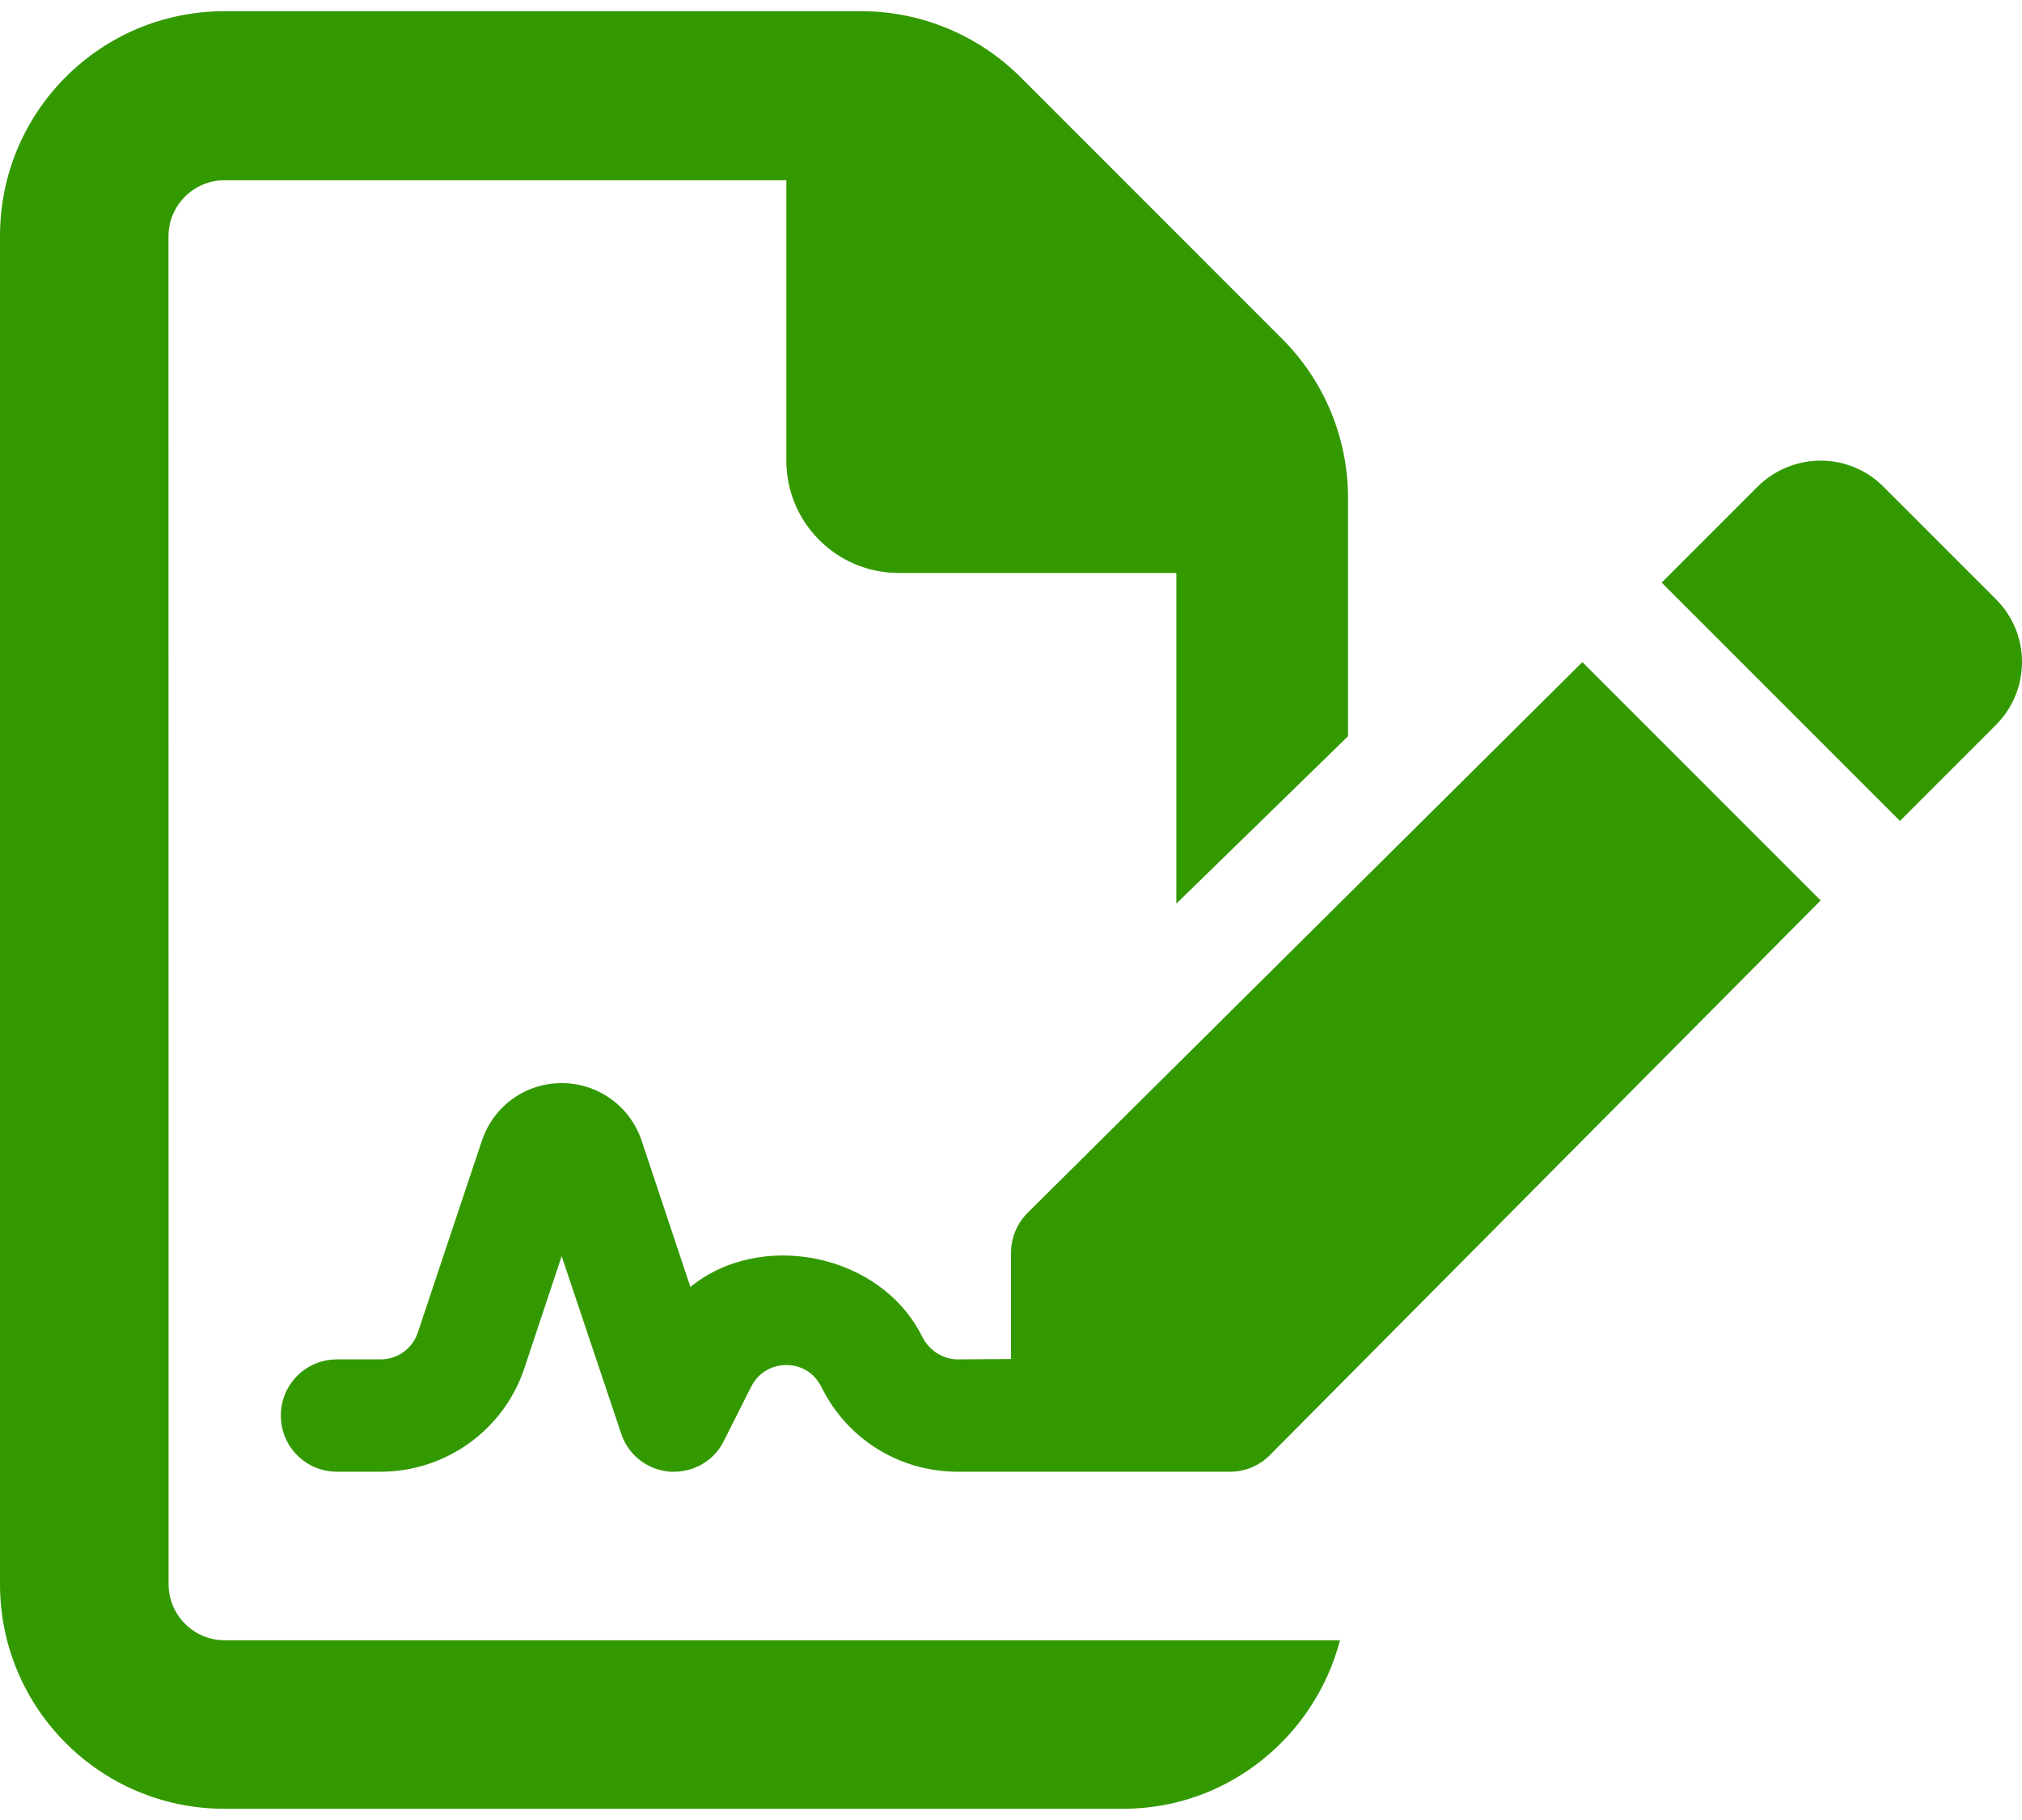 <svg width="40" height="36" viewBox="0 0 40 36" fill="none" xmlns="http://www.w3.org/2000/svg">
<path d="M3.335 31.334L3.333 4.676C3.333 4.062 3.831 3.565 4.444 3.565H15.556V9.111C15.556 10.338 16.551 11.333 17.778 11.333H23.271V17.874L26.667 14.563V9.847C26.667 8.668 26.199 7.538 25.365 6.704L20.183 1.521C19.347 0.69 18.215 0.222 17.042 0.222H4.44C1.985 0.222 0 2.212 0 4.667L0 31.334C0 33.788 1.985 35.778 4.44 35.778H22.222C24.281 35.778 26.009 34.353 26.508 32.445H4.446C3.832 32.445 3.335 31.945 3.335 31.334ZM20.326 23.993C20.118 24.201 20 24.486 20 24.785V26.882L18.945 26.889C18.658 26.889 18.38 26.715 18.242 26.438C17.417 24.779 15.03 24.328 13.658 25.457L12.694 22.566C12.465 21.882 11.833 21.424 11.111 21.424C10.389 21.424 9.757 21.884 9.531 22.57L8.264 26.361C8.16 26.674 7.868 26.889 7.528 26.889H6.667C6.05 26.889 5.556 27.384 5.556 28C5.556 28.616 6.051 29.111 6.667 29.111H7.526C8.819 29.111 9.966 28.286 10.374 27.063L11.111 24.847L12.285 28.347C12.424 28.781 12.806 29.076 13.257 29.111H13.333C13.75 29.111 14.14 28.877 14.323 28.495L14.861 27.427C15.056 27.049 15.41 27 15.556 27C15.701 27 16.059 27.044 16.258 27.451C16.771 28.479 17.806 29.111 18.945 29.111H24.333C24.629 29.111 24.913 28.993 25.121 28.783L36.017 17.811L31.303 13.097L20.326 23.993ZM39.479 11.847L37.264 9.632C36.578 8.938 35.459 8.938 34.764 9.632L32.872 11.524L37.586 16.238L39.478 14.346C40.174 13.653 40.174 12.535 39.479 11.847Z" fill="#339900"/>
</svg>